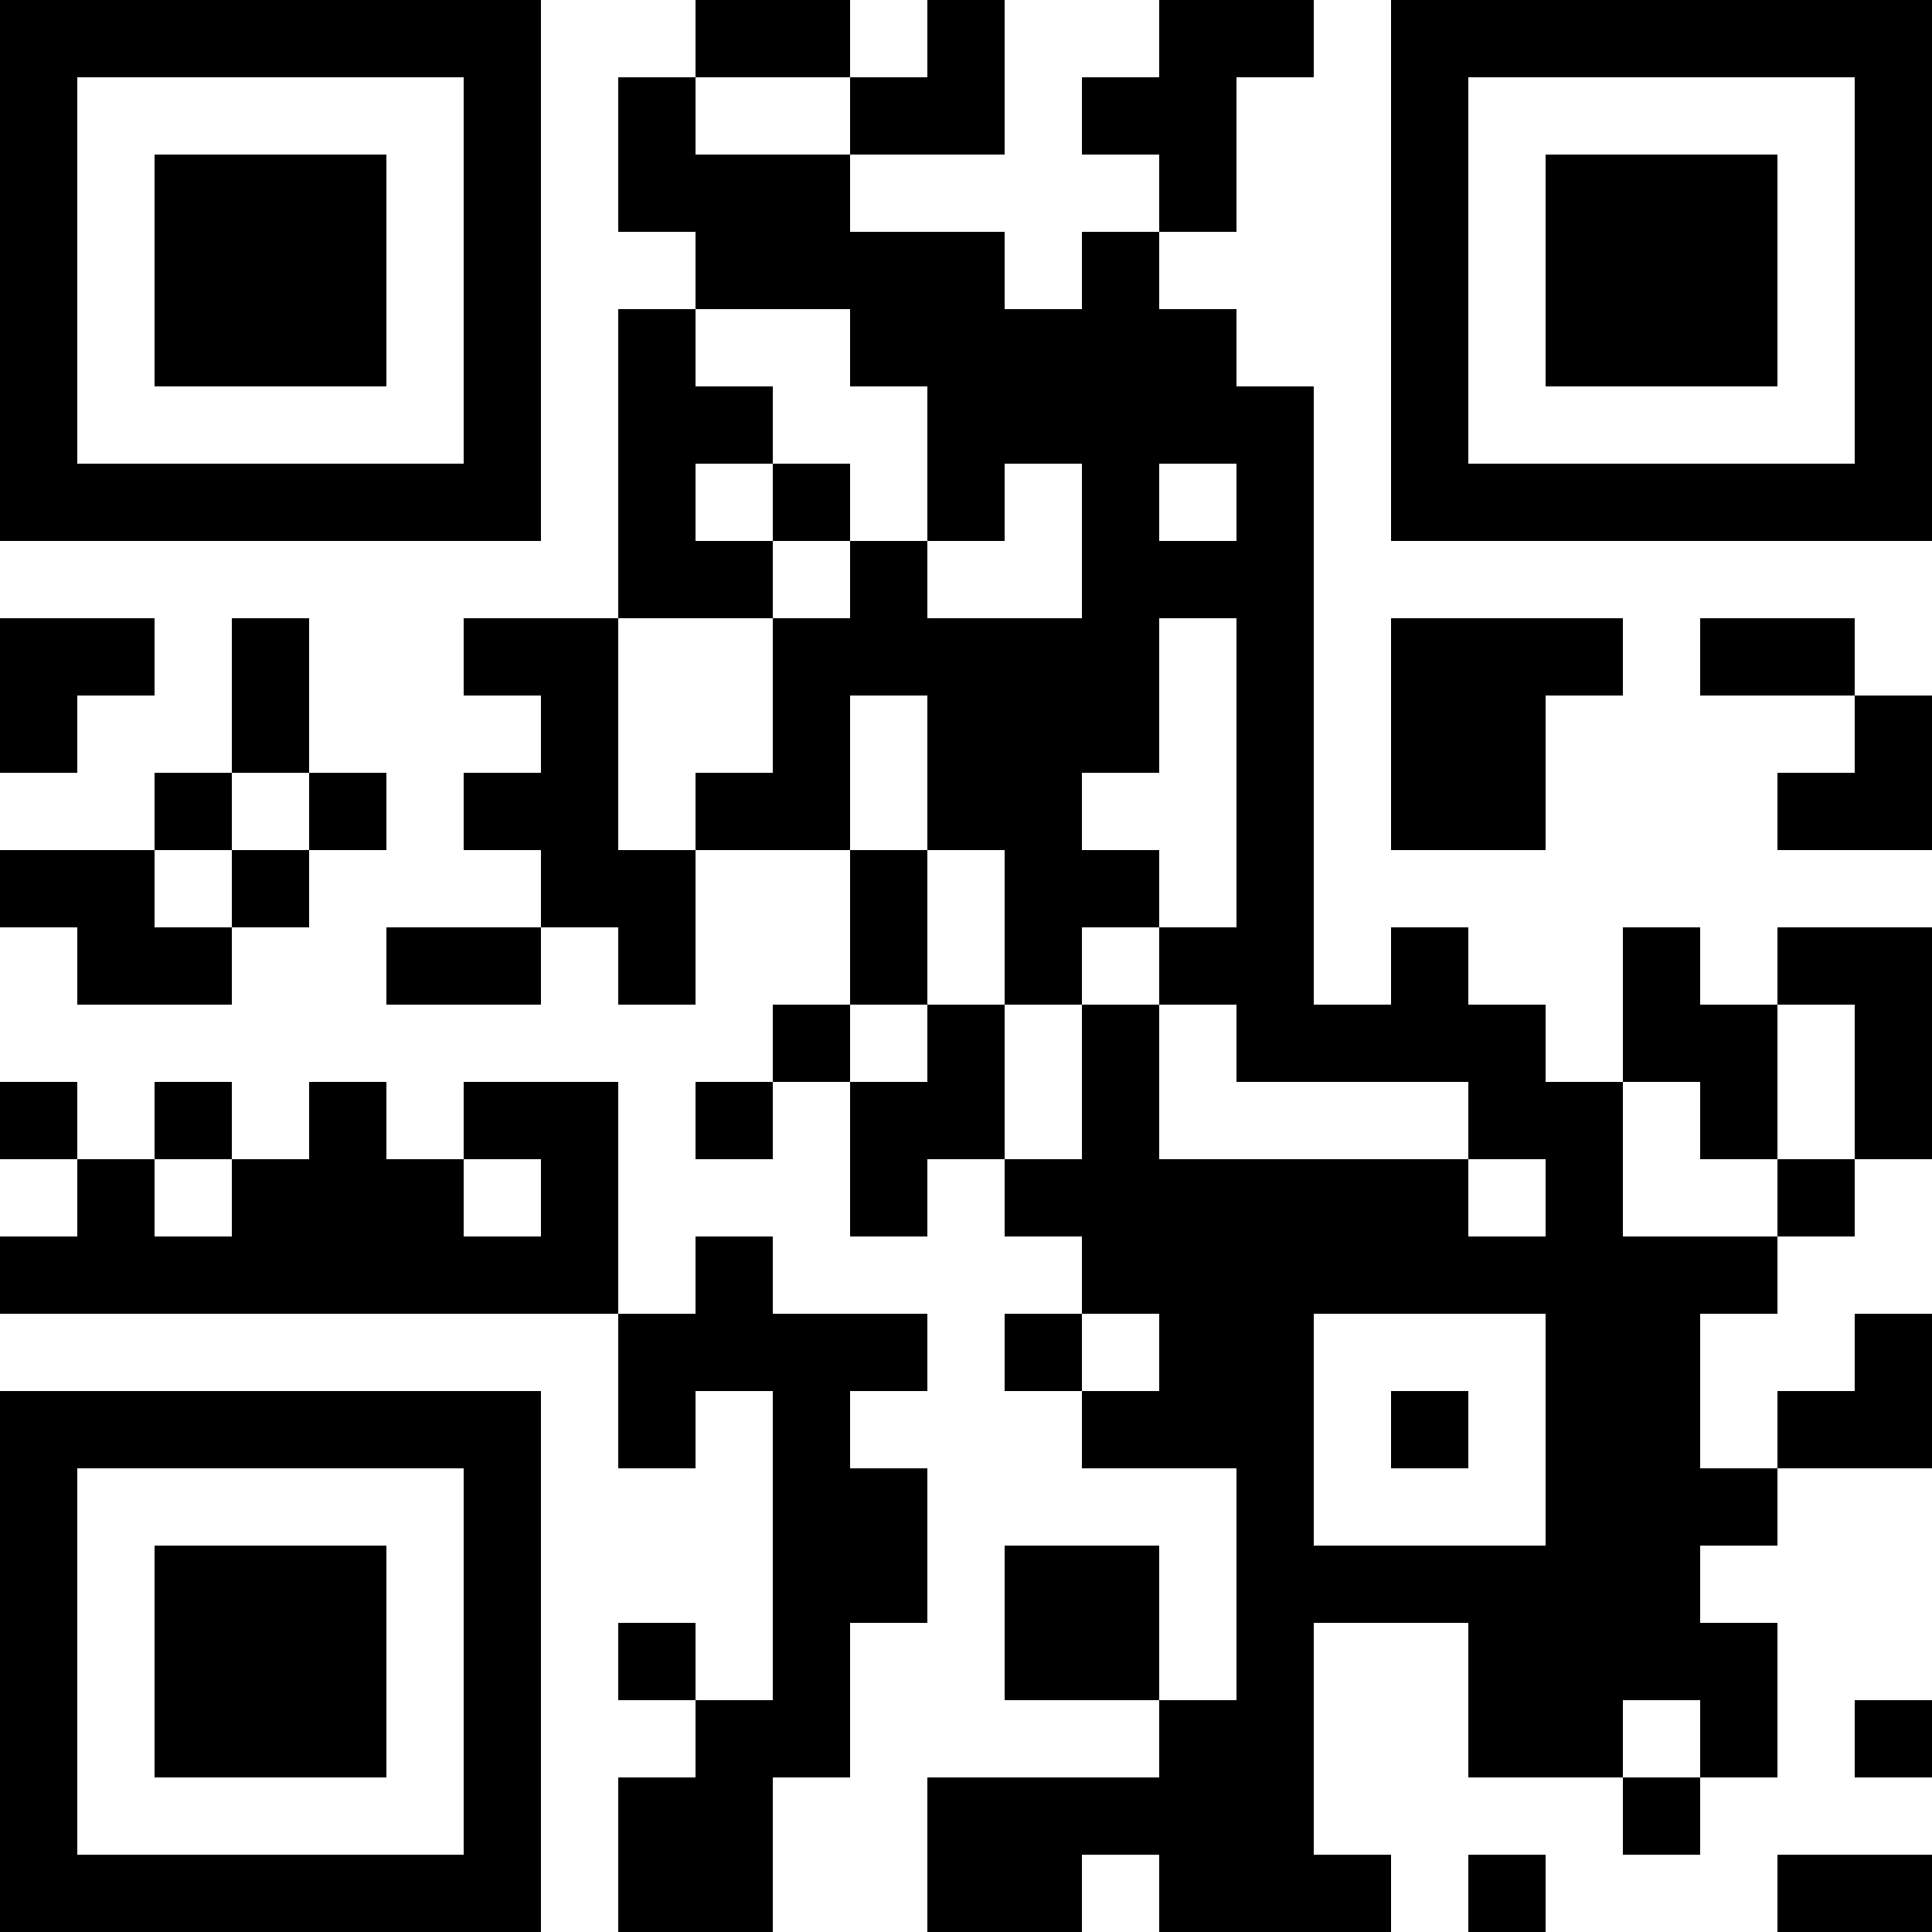<?xml version="1.0" encoding="UTF-8"?>
<svg xmlns="http://www.w3.org/2000/svg" version="1.1" width="1000" height="1000" viewBox="0 0 1000 1000"><rect x="0" y="0" width="1000" height="1000" fill="#ffffff"/><g transform="scale(40)"><g transform="translate(0,0)"><path fill-rule="evenodd" d="M9 0L9 1L8 1L8 3L9 3L9 4L8 4L8 8L6 8L6 9L7 9L7 10L6 10L6 11L7 11L7 12L5 12L5 13L7 13L7 12L8 12L8 13L9 13L9 11L11 11L11 13L10 13L10 14L9 14L9 15L10 15L10 14L11 14L11 16L12 16L12 15L13 15L13 16L14 16L14 17L13 17L13 18L14 18L14 19L16 19L16 22L15 22L15 20L13 20L13 22L15 22L15 23L12 23L12 25L14 25L14 24L15 24L15 25L18 25L18 24L17 24L17 21L19 21L19 23L21 23L21 24L22 24L22 23L23 23L23 21L22 21L22 20L23 20L23 19L25 19L25 17L24 17L24 18L23 18L23 19L22 19L22 17L23 17L23 16L24 16L24 15L25 15L25 12L23 12L23 13L22 13L22 12L21 12L21 14L20 14L20 13L19 13L19 12L18 12L18 13L17 13L17 5L16 5L16 4L15 4L15 3L16 3L16 1L17 1L17 0L15 0L15 1L14 1L14 2L15 2L15 3L14 3L14 4L13 4L13 3L11 3L11 2L13 2L13 0L12 0L12 1L11 1L11 0ZM9 1L9 2L11 2L11 1ZM9 4L9 5L10 5L10 6L9 6L9 7L10 7L10 8L8 8L8 11L9 11L9 10L10 10L10 8L11 8L11 7L12 7L12 8L14 8L14 6L13 6L13 7L12 7L12 5L11 5L11 4ZM10 6L10 7L11 7L11 6ZM15 6L15 7L16 7L16 6ZM0 8L0 10L1 10L1 9L2 9L2 8ZM3 8L3 10L2 10L2 11L0 11L0 12L1 12L1 13L3 13L3 12L4 12L4 11L5 11L5 10L4 10L4 8ZM15 8L15 10L14 10L14 11L15 11L15 12L14 12L14 13L13 13L13 11L12 11L12 9L11 9L11 11L12 11L12 13L11 13L11 14L12 14L12 13L13 13L13 15L14 15L14 13L15 13L15 15L19 15L19 16L20 16L20 15L19 15L19 14L16 14L16 13L15 13L15 12L16 12L16 8ZM18 8L18 11L20 11L20 9L21 9L21 8ZM22 8L22 9L24 9L24 10L23 10L23 11L25 11L25 9L24 9L24 8ZM3 10L3 11L2 11L2 12L3 12L3 11L4 11L4 10ZM23 13L23 15L22 15L22 14L21 14L21 16L23 16L23 15L24 15L24 13ZM0 14L0 15L1 15L1 16L0 16L0 17L8 17L8 19L9 19L9 18L10 18L10 22L9 22L9 21L8 21L8 22L9 22L9 23L8 23L8 25L10 25L10 23L11 23L11 21L12 21L12 19L11 19L11 18L12 18L12 17L10 17L10 16L9 16L9 17L8 17L8 14L6 14L6 15L5 15L5 14L4 14L4 15L3 15L3 14L2 14L2 15L1 15L1 14ZM2 15L2 16L3 16L3 15ZM6 15L6 16L7 16L7 15ZM14 17L14 18L15 18L15 17ZM17 17L17 20L20 20L20 17ZM18 18L18 19L19 19L19 18ZM21 22L21 23L22 23L22 22ZM24 22L24 23L25 23L25 22ZM19 24L19 25L20 25L20 24ZM23 24L23 25L25 25L25 24ZM0 0L0 7L7 7L7 0ZM1 1L1 6L6 6L6 1ZM2 2L2 5L5 5L5 2ZM18 0L18 7L25 7L25 0ZM19 1L19 6L24 6L24 1ZM20 2L20 5L23 5L23 2ZM0 18L0 25L7 25L7 18ZM1 19L1 24L6 24L6 19ZM2 20L2 23L5 23L5 20Z" fill="#000000"/></g></g></svg>
